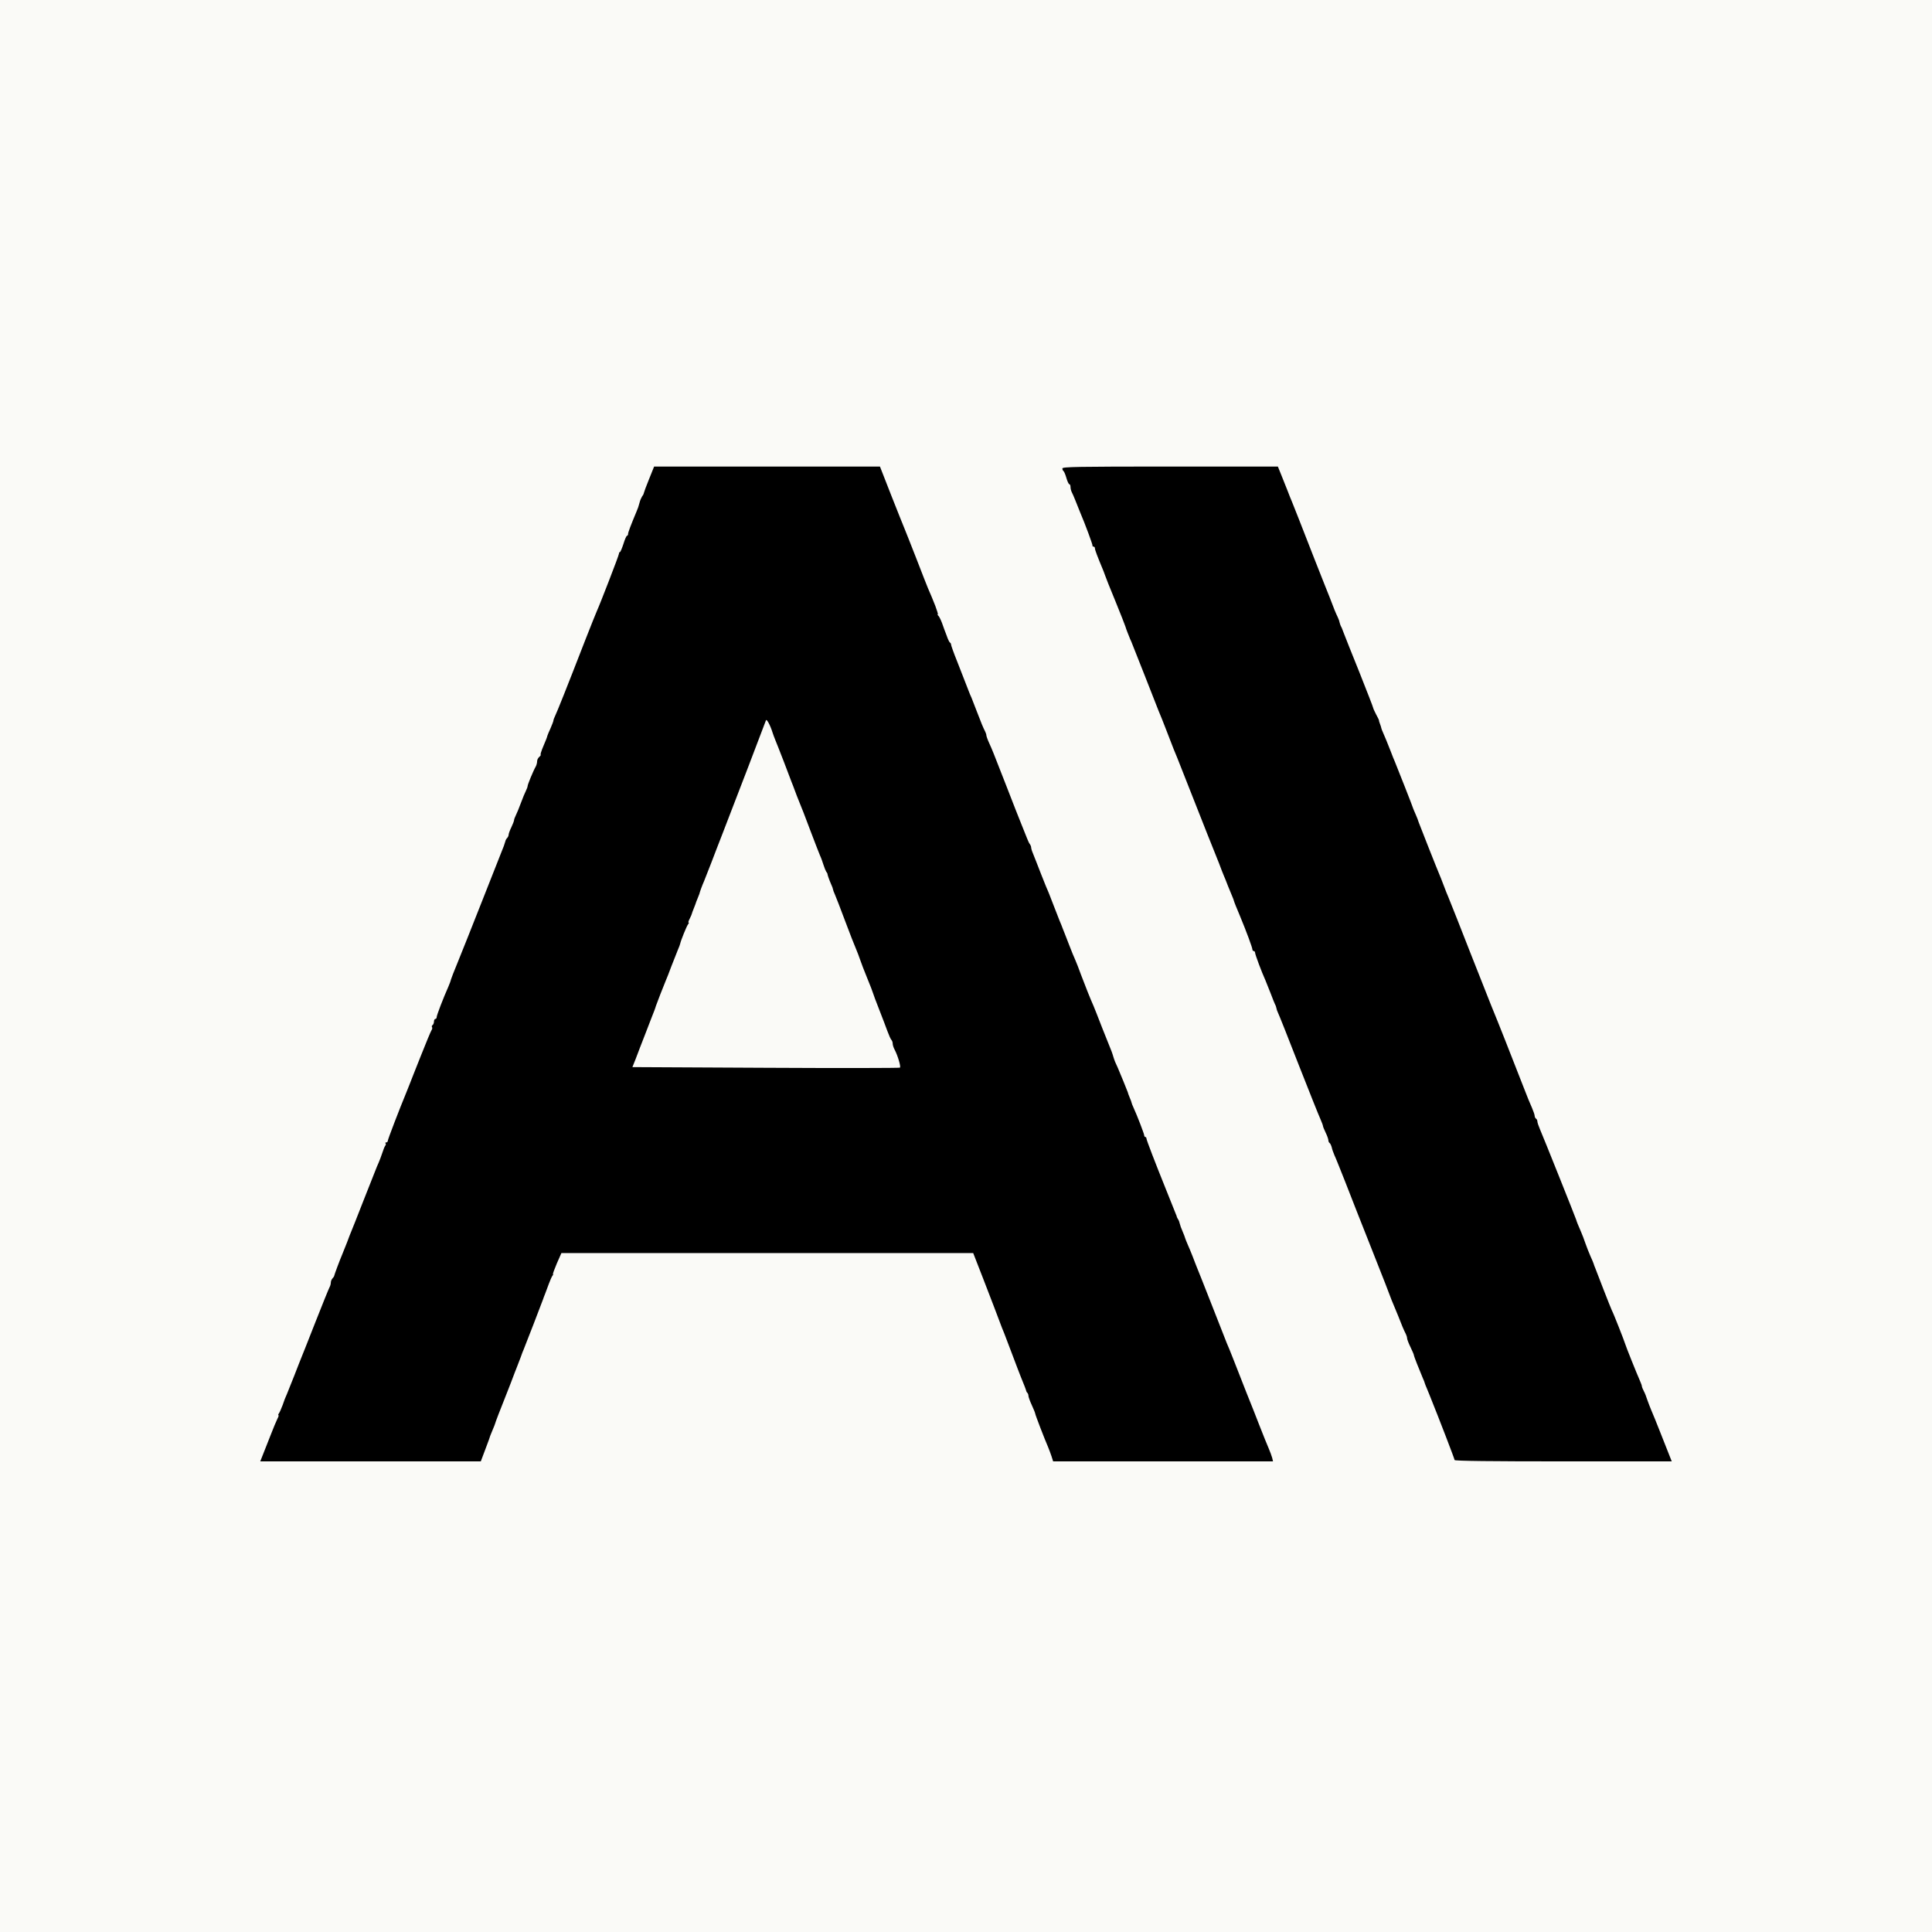 <svg width="1700" height="1700" viewBox="0 0 1700 1700" fill="none" xmlns="http://www.w3.org/2000/svg">
<rect width="1700" height="1700" fill="#FAFAF7"/>
<g clip-path="url(#clip0_3_6)">
<path d="M571.147 421.51C568.639 427.601 566.609 433.213 566.49 433.93C566.37 434.766 565.654 436.08 564.937 436.916C564.34 437.871 563.265 440.14 562.788 442.17C561.593 446.589 561.593 446.35 560.16 449.933C555.264 461.636 552.637 468.443 552.637 469.876C552.637 470.712 552.278 471.429 551.681 471.429C551.203 471.429 549.77 474.653 548.576 478.594C547.263 482.535 545.949 485.76 545.471 485.76C544.993 485.76 544.635 486.476 544.635 487.193C544.635 488.626 527.677 532.335 525.169 537.709C524.572 539.022 520.034 550.248 515.138 562.788C497.941 607.093 490.298 626.082 488.626 629.545C487.67 631.456 486.954 633.486 486.954 634.083C486.954 634.68 485.76 637.666 484.446 640.771C483.013 643.756 481.819 646.861 481.58 647.578C481.341 648.772 480.863 650.086 477.042 659.162C476.086 661.55 475.489 663.7 475.728 664.058C476.086 664.297 475.489 665.253 474.414 666.088C473.459 666.924 472.623 668.596 472.623 669.791C472.623 671.104 472.145 673.015 471.548 674.209C469.16 678.389 464.263 690.331 464.263 691.645C464.263 692.362 463.547 694.272 462.711 695.944C461.875 697.616 459.845 702.393 458.292 706.692C456.74 710.992 454.71 715.768 453.874 717.44C453.038 719.112 452.321 721.023 452.321 721.74C452.321 722.337 451.246 725.203 449.933 727.95C448.619 730.577 447.544 733.563 447.544 734.518C447.544 735.354 446.947 736.668 446.231 737.384C445.514 738.101 444.798 739.414 444.678 740.25C444.439 741.206 443.842 742.997 443.364 744.311C442.887 745.624 434.647 766.284 425.212 790.288C415.778 814.293 405.627 839.73 402.641 847.014C399.656 854.18 397.028 860.987 396.789 861.942C396.67 862.898 395.595 865.644 394.64 867.913C389.863 878.662 384.25 893.351 384.25 894.903C384.25 895.858 383.772 896.575 383.056 896.575C382.459 896.575 381.862 897.65 381.862 898.844C381.862 900.158 381.264 901.591 380.667 901.949C379.951 902.427 379.712 903.263 380.19 903.86C380.548 904.457 380.309 905.651 379.712 906.487C379.115 907.323 374.816 917.593 370.158 929.416C365.501 941.239 360.963 952.465 360.246 954.495C359.41 956.406 358.693 958.317 358.574 958.675C358.455 959.033 357.977 960.347 357.38 961.661C351.648 975.514 341.258 1002.5 341.258 1003.7C341.258 1004.53 340.661 1005.25 339.825 1005.25C339.108 1005.25 338.869 1005.61 339.228 1006.09C339.705 1006.44 339.586 1007.4 338.989 1008.12C338.392 1008.83 337.317 1011.58 336.481 1014.21C335.645 1016.83 334.092 1020.89 333.137 1023.16C332.062 1025.43 331.226 1027.58 331.107 1027.94C330.987 1028.3 330.51 1029.61 329.913 1030.93C329.435 1032.24 324.658 1044.06 319.523 1057.2C314.388 1070.34 309.73 1082.16 309.133 1083.47C308.536 1084.79 306.864 1089.09 305.431 1093.03C303.878 1096.97 301.968 1101.74 301.132 1103.77C298.982 1108.79 294.205 1121.57 294.086 1122.52C294.086 1123 293.369 1124.08 292.653 1124.79C291.817 1125.63 291.1 1127.3 291.1 1128.49C291.1 1129.69 290.622 1131.6 289.906 1132.79C289.309 1133.87 283.576 1147.96 277.247 1164.08C270.918 1180.2 265.305 1194.42 264.708 1195.73C264.23 1197.04 261.483 1203.73 258.856 1210.66C256.109 1217.58 253.243 1224.75 252.407 1226.78C251.452 1228.69 249.78 1232.99 248.705 1236.33C247.511 1239.56 245.958 1243.02 245.361 1243.74C244.764 1244.57 244.644 1245.29 245.003 1245.29C245.48 1245.29 245.003 1246.72 244.047 1248.51C243.092 1250.43 240.345 1256.99 237.957 1263.2C235.449 1269.41 232.463 1277.06 231.269 1280.16L229 1285.89H326.091H423.063L427.242 1274.79C429.511 1268.82 431.422 1263.56 431.422 1263.2C431.542 1262.85 432.497 1260.58 433.572 1257.95C434.647 1255.44 435.602 1253.05 435.602 1252.81C435.602 1252.22 440.857 1238.6 443.245 1232.75C444.081 1230.72 446.828 1223.79 449.336 1217.23C451.843 1210.66 454.471 1203.61 455.307 1201.7C456.023 1199.67 457.456 1196.21 458.292 1193.94C459.009 1191.67 460.203 1188.68 460.8 1187.37C462.114 1184.27 477.4 1144.74 477.878 1143.18C478.117 1142.47 478.833 1140.32 479.669 1138.41C480.386 1136.38 481.938 1132.44 483.013 1129.45C484.088 1126.46 485.521 1123.36 486.118 1122.52C486.715 1121.81 486.954 1121.09 486.596 1121.09C486.237 1121.09 487.79 1116.91 489.939 1111.78L494 1102.58H675.165H856.329L865.167 1125.27C869.944 1137.69 874.243 1148.8 874.601 1149.75C874.959 1150.71 876.87 1155.84 878.9 1161.1C880.811 1166.35 882.961 1171.73 883.558 1173.04C884.036 1174.35 887.26 1182.71 890.604 1191.55C893.948 1200.39 897.411 1209.58 898.366 1211.85C901.352 1219.02 902.904 1223.2 903.024 1224.03C903.143 1224.39 903.502 1225.23 904.099 1225.71C904.576 1226.18 904.935 1227.38 904.935 1228.21C904.935 1229.17 906.248 1232.87 907.92 1236.45C909.592 1240.04 910.906 1243.38 910.906 1243.86C910.906 1244.81 919.027 1265.95 922.251 1273.35C923.087 1275.27 924.401 1278.97 925.237 1281.36L926.67 1285.89H1023.4H1120.14L1119.42 1282.79C1118.94 1281.12 1117.63 1277.42 1116.43 1274.67C1115.24 1272.04 1111.42 1262.49 1107.95 1253.65C1104.49 1244.81 1101.03 1235.86 1100.19 1233.95C1099.36 1231.92 1095.06 1221.17 1090.76 1210.06C1086.34 1198.83 1082.4 1188.68 1081.8 1187.37C1081.2 1186.06 1080.25 1183.67 1079.53 1182C1078.81 1180.32 1072.84 1165.04 1066.16 1147.96C1059.47 1130.88 1053.5 1115.84 1052.9 1114.52C1052.42 1113.21 1050.75 1109.15 1049.44 1105.57C1048 1101.98 1046.09 1097.21 1045.02 1094.94C1044.06 1092.79 1043.11 1090.28 1042.87 1089.56C1042.75 1088.85 1041.67 1086.1 1040.6 1083.59C1039.41 1080.96 1038.33 1077.86 1038.09 1076.67C1037.85 1075.47 1037.26 1073.8 1036.66 1072.96C1036.18 1072.25 1035.7 1071.29 1035.58 1070.93C1035.58 1070.57 1035.11 1069.26 1034.51 1067.95C1034.03 1066.63 1032.36 1062.57 1030.93 1058.99C1029.49 1055.41 1027.82 1051.35 1027.34 1050.03C1026.75 1048.72 1026.27 1047.41 1026.15 1047.05C1026.03 1046.69 1025.55 1045.38 1024.95 1044.06C1016.95 1024.24 1008.83 1003.22 1008.83 1002.03C1008.83 1001.19 1008.36 1000.47 1007.88 1000.47C1007.28 1000.47 1006.8 999.757 1006.8 998.921C1006.68 997.488 1000.83 982.082 997.368 974.558C996.413 972.528 995.696 970.617 995.696 970.259C995.696 970.02 994.98 967.871 994.024 965.721C993.069 963.452 992.352 961.422 992.352 961.063C992.233 960.705 990.561 956.406 988.531 951.51C983.515 939.328 982.799 937.657 981.246 934.432C980.649 932.88 979.932 930.969 979.694 930.013C979.455 929.058 978.738 926.908 978.141 925.237C977.424 923.565 973.842 914.488 970.02 904.935C966.318 895.381 962.855 886.543 962.258 885.23C959.511 879.139 954.495 866.48 951.271 857.882C949.36 852.627 947.091 846.656 946.136 844.626C945.18 842.715 942.911 836.983 941 832.087C939.09 827.19 937.059 822.055 936.582 820.741C935.985 819.428 935.507 818.114 935.388 817.756C934.671 815.845 933.238 812.023 932.283 809.993C931.805 808.68 929.655 803.306 927.625 798.051C925.595 792.796 923.445 787.303 922.848 785.75C921.176 782.048 919.982 779.063 915.922 768.792C914.011 763.896 911.981 758.761 911.503 757.447C910.906 756.133 910.428 754.82 910.309 754.462C910.189 754.103 909.473 752.312 908.756 750.521C907.92 748.61 907.323 746.46 907.323 745.624C907.323 744.908 906.845 743.713 906.368 742.997C905.771 742.4 904.576 740.011 903.74 737.742C902.904 735.473 901.352 731.652 900.397 729.383C899.441 727.114 898.247 724.128 897.769 722.814C897.172 721.501 891.798 707.767 885.827 692.362C872.929 659.401 873.646 661.073 870.421 653.907C868.988 650.802 867.913 647.697 867.913 646.981C867.913 646.264 867.436 644.831 866.839 643.637C865.047 640.174 863.375 636.113 859.554 626.082C857.524 620.827 855.374 615.334 854.777 613.781C854.06 612.348 853.105 609.96 852.508 608.407C850.478 603.272 847.731 596.107 842.357 582.373C839.252 574.73 836.863 567.923 836.863 567.206C836.863 566.49 836.505 565.773 836.028 565.534C835.43 565.295 834.117 562.668 833.042 559.444C831.848 556.339 829.937 551.323 828.862 548.098C827.668 544.993 826.235 542.127 825.518 541.65C824.921 541.172 824.682 540.694 825.16 540.694C825.638 540.694 824.563 537.35 823.01 533.171C820.264 526.244 819.428 524.214 816.562 517.646C815.964 516.213 811.307 504.509 806.411 491.731C801.395 478.953 796.618 466.771 795.782 464.861C794.946 462.83 789.691 449.813 784.198 435.841L774.286 410.523H674.926H575.566L571.147 421.51ZM679.822 644.712C680.3 646.264 681.375 649.13 682.211 651.161C683.047 653.071 686.39 661.67 689.734 670.268C692.959 678.747 696.064 686.868 696.541 688.182C697.138 689.495 697.616 690.809 697.736 691.167C698.81 694.272 703.348 706.095 704.662 709.081C705.379 710.753 705.976 712.305 706.095 712.663C706.215 713.022 706.692 714.097 707.051 715.052C707.409 716.007 710.514 724.128 713.858 732.965C717.202 741.803 720.665 750.64 721.501 752.67C722.456 754.581 723.77 758.403 724.606 761.03C725.442 763.657 726.517 766.284 726.994 767.001C727.591 767.598 727.95 768.434 728.069 768.792C728.069 769.748 729.502 773.928 731.293 777.988C732.249 780.018 732.965 782.048 732.965 782.526C732.965 783.004 733.682 785.034 734.637 787.064C735.593 789.214 739.653 799.723 743.713 810.59C747.774 821.458 752.073 832.445 753.267 835.072C754.342 837.699 756.014 841.879 756.85 844.507C757.686 847.014 760.433 854.299 763.06 860.629C765.687 866.958 767.956 872.929 768.195 873.885C768.434 874.84 770.823 881.289 773.569 888.215C776.316 895.142 779.54 903.74 780.854 907.323C782.168 910.906 783.72 914.369 784.317 914.966C785.034 915.683 785.512 917.235 785.512 918.429C785.512 919.624 786.348 922.132 787.303 923.803C789.93 928.819 792.916 938.731 791.841 939.448C791.363 939.806 738.101 939.926 673.732 939.567L556.458 938.97L559.324 931.805C560.757 927.864 564.937 917.116 568.52 907.92C572.103 898.725 575.327 890.126 575.924 888.813C576.402 887.499 576.999 885.827 577.118 885.23C577.477 883.916 584.284 866.48 585.956 862.539C586.553 861.226 588.822 855.613 590.852 850C593.002 844.387 595.509 838.058 596.465 835.789C597.42 833.639 598.376 831.131 598.495 830.415C598.973 827.787 604.227 814.77 605.422 813.337C606.138 812.501 606.377 811.785 605.899 811.785C605.422 811.785 605.899 810.232 606.974 808.202C607.929 806.291 608.765 804.38 608.765 804.022C608.765 803.664 609.601 801.514 610.557 799.126C611.512 796.737 612.348 794.588 612.348 794.349C612.348 794.229 612.945 792.558 613.781 790.647C614.498 788.855 615.214 787.064 615.334 786.706C615.931 784.317 617.722 779.421 619.513 775.361C620.588 772.733 623.454 765.448 625.843 759.238C628.231 753.028 632.531 741.683 635.516 734.16C646.861 705.02 671.343 641.01 673.97 633.844C674.568 632.172 677.792 638.143 679.822 644.712Z" fill="black"/>
<path d="M934.79 412.195C934.79 413.15 935.268 414.225 935.865 414.583C936.343 414.942 937.537 417.688 938.373 420.674C939.209 423.66 940.403 426.048 940.881 426.048C941.478 426.048 941.956 427.123 941.956 428.437C941.956 429.75 942.433 431.78 943.031 432.975C943.628 434.049 945.061 437.393 946.255 440.379C947.449 443.364 949.241 447.903 950.315 450.53C954.973 461.397 961.541 479.311 961.302 480.027C961.183 480.624 961.541 480.983 962.258 480.983C962.974 480.983 963.452 481.699 963.452 482.535C963.452 483.968 965.602 489.581 970.976 502.479C971.573 504.151 972.289 505.942 972.528 506.659C972.648 507.256 976.588 517.287 981.365 528.752C986.023 540.217 990.083 550.487 990.322 551.442C990.561 552.398 991.397 554.786 992.233 556.816C993.069 558.727 993.785 560.638 993.905 560.996C994.024 561.354 994.621 562.907 995.457 564.579C996.174 566.251 1001.31 579.387 1007.04 593.838C1012.65 608.288 1018.27 622.499 1019.46 625.485C1020.78 628.47 1023.76 635.994 1026.15 642.204C1032.6 658.923 1033.79 662.028 1036.06 667.283C1037.14 669.91 1050.15 702.871 1062.21 733.563C1064.6 739.414 1067.11 745.863 1067.95 747.893C1068.78 749.804 1070.93 755.178 1072.72 759.836C1074.4 764.374 1076.31 769.27 1076.9 770.584C1077.5 771.897 1079.17 775.958 1080.49 779.54C1081.92 783.123 1083.71 787.422 1084.43 789.094C1085.14 790.766 1085.74 792.319 1085.74 792.677C1085.86 793.393 1088.25 799.365 1091 805.813C1096.85 819.905 1101.98 833.878 1101.98 835.311C1101.98 836.147 1102.58 836.863 1103.18 836.863C1103.89 836.863 1104.37 837.58 1104.37 838.297C1104.37 839.849 1110.22 855.493 1113.45 862.539C1114.28 864.45 1116.43 869.824 1118.22 874.482C1119.9 879.02 1121.69 883.319 1122.05 884.036C1122.52 884.633 1122.88 886.066 1123.12 887.021C1123.24 887.977 1123.84 889.768 1124.55 891.201C1125.27 892.515 1133.39 912.936 1142.59 936.582C1151.9 960.228 1160.5 981.843 1161.81 984.59C1163.01 987.456 1164.08 990.083 1164.08 990.68C1164.08 991.278 1165.16 993.905 1166.47 996.652C1167.78 999.279 1168.86 1002.38 1168.86 1003.34C1168.86 1004.29 1169.34 1005.37 1169.93 1005.73C1170.53 1006.09 1171.37 1007.88 1171.85 1009.67C1172.2 1011.58 1173.4 1014.57 1174.23 1016.6C1175.19 1018.51 1179.37 1029.02 1183.67 1039.88C1187.85 1050.75 1198.6 1077.98 1207.55 1100.55C1216.51 1123.12 1223.79 1141.75 1223.79 1142.11C1223.79 1142.35 1224.87 1144.86 1226.06 1147.72C1227.26 1150.47 1229.17 1155.13 1230.36 1158.11C1232.75 1164.44 1235.5 1171.01 1237.05 1173.88C1237.65 1175.07 1238.13 1176.74 1238.13 1177.58C1238.13 1178.41 1239.44 1182 1241.11 1185.34C1242.78 1188.8 1244.1 1191.91 1244.1 1192.39C1244.1 1193.34 1248.51 1204.45 1251.98 1212.69C1252.93 1214.72 1253.65 1216.63 1253.65 1216.99C1253.65 1217.23 1254.61 1219.61 1255.68 1222.12C1256.76 1224.75 1257.71 1227.02 1257.83 1227.38C1257.95 1227.74 1258.43 1229.05 1259.02 1230.36C1266.07 1247.8 1279.92 1283.74 1279.92 1284.7C1279.92 1285.54 1312.88 1285.89 1375.46 1285.89H1471L1468.73 1280.16C1467.54 1277.06 1463.95 1268.1 1460.85 1260.22C1457.74 1252.34 1454.28 1243.74 1453.09 1241.11C1452.01 1238.48 1450.34 1234.3 1449.5 1231.8C1448.67 1229.17 1447.35 1225.71 1446.4 1224.03C1445.44 1222.24 1444.73 1220.33 1444.73 1219.85C1444.73 1219.26 1444.01 1217.11 1443.06 1215.08C1440.43 1209.22 1430.28 1183.91 1430.04 1182.59C1429.56 1180.68 1419.65 1155.36 1418.33 1153.1C1417.86 1152.02 1414.51 1143.9 1411.17 1135.18C1407.83 1126.46 1404.48 1117.99 1403.88 1116.31C1403.17 1114.64 1402.45 1112.73 1402.33 1112.13C1402.09 1111.42 1400.9 1108.31 1399.47 1105.33C1398.15 1102.34 1396.12 1097.21 1395.05 1094.1C1393.97 1090.88 1392.18 1086.1 1390.99 1083.47C1388.84 1078.7 1387.17 1074.4 1386.93 1073.32C1386.57 1071.89 1357.07 998.085 1355.04 993.666C1353.85 990.8 1352.77 987.814 1352.77 986.859C1352.77 985.904 1352.29 984.709 1351.58 984.351C1350.98 983.993 1350.38 982.799 1350.38 981.843C1350.38 980.888 1349.31 977.902 1348.11 975.036C1346.8 972.289 1343.34 963.81 1340.47 956.287C1326.62 920.937 1319.09 901.71 1318.14 899.561C1316.47 895.739 1311.09 882.244 1293.9 838.655C1285.18 816.323 1277.53 796.976 1276.94 795.663C1276.34 794.349 1275.86 793.035 1275.74 792.677C1275.62 792.319 1275.03 790.766 1274.31 789.094C1273.59 787.422 1272.04 783.72 1270.97 780.735C1269.89 777.749 1268.46 774.286 1267.98 772.972C1264.64 765.21 1248.75 724.845 1248.28 723.412C1248.04 722.456 1246.96 719.471 1245.77 716.843C1244.57 714.216 1243.62 711.828 1243.5 711.469C1243.5 710.872 1229.17 674.568 1227.38 670.268C1226.78 668.955 1225.11 664.894 1223.79 661.312C1219.73 651.041 1219.38 650.205 1217.35 645.548C1216.27 643.159 1215.43 641.01 1215.43 640.651C1215.43 640.293 1214.96 638.741 1214.36 637.188C1213.76 635.636 1213.29 634.203 1213.4 633.844C1213.4 633.486 1212.21 631.098 1210.78 628.47C1209.46 625.843 1208.27 623.335 1208.27 622.857C1208.27 622.26 1202.78 608.288 1196.21 591.688C1189.52 575.208 1183.31 559.444 1182.35 556.936C1181.4 554.308 1180.32 551.562 1179.85 550.965C1179.49 550.248 1179.01 548.815 1178.77 547.86C1178.65 546.904 1177.94 544.755 1177.1 543.083C1175.07 538.783 1174.11 536.514 1170.05 525.766C1168.02 520.512 1165.87 515.138 1165.28 513.824C1164.8 512.51 1160.74 502.24 1156.32 491.134C1145.69 463.786 1137.81 443.842 1136.62 440.976C1136.02 439.662 1134.47 435.841 1133.27 432.616C1131.96 429.273 1129.45 423.063 1127.66 418.524L1124.43 410.523H1029.61C947.808 410.523 934.79 410.762 934.79 412.195Z" fill="black"/>
</g>
<defs>
<clipPath id="clip0_3_6">
<rect width="1242" height="1242" fill="white" transform="translate(229 229)"/>
</clipPath>
</defs>
</svg>
